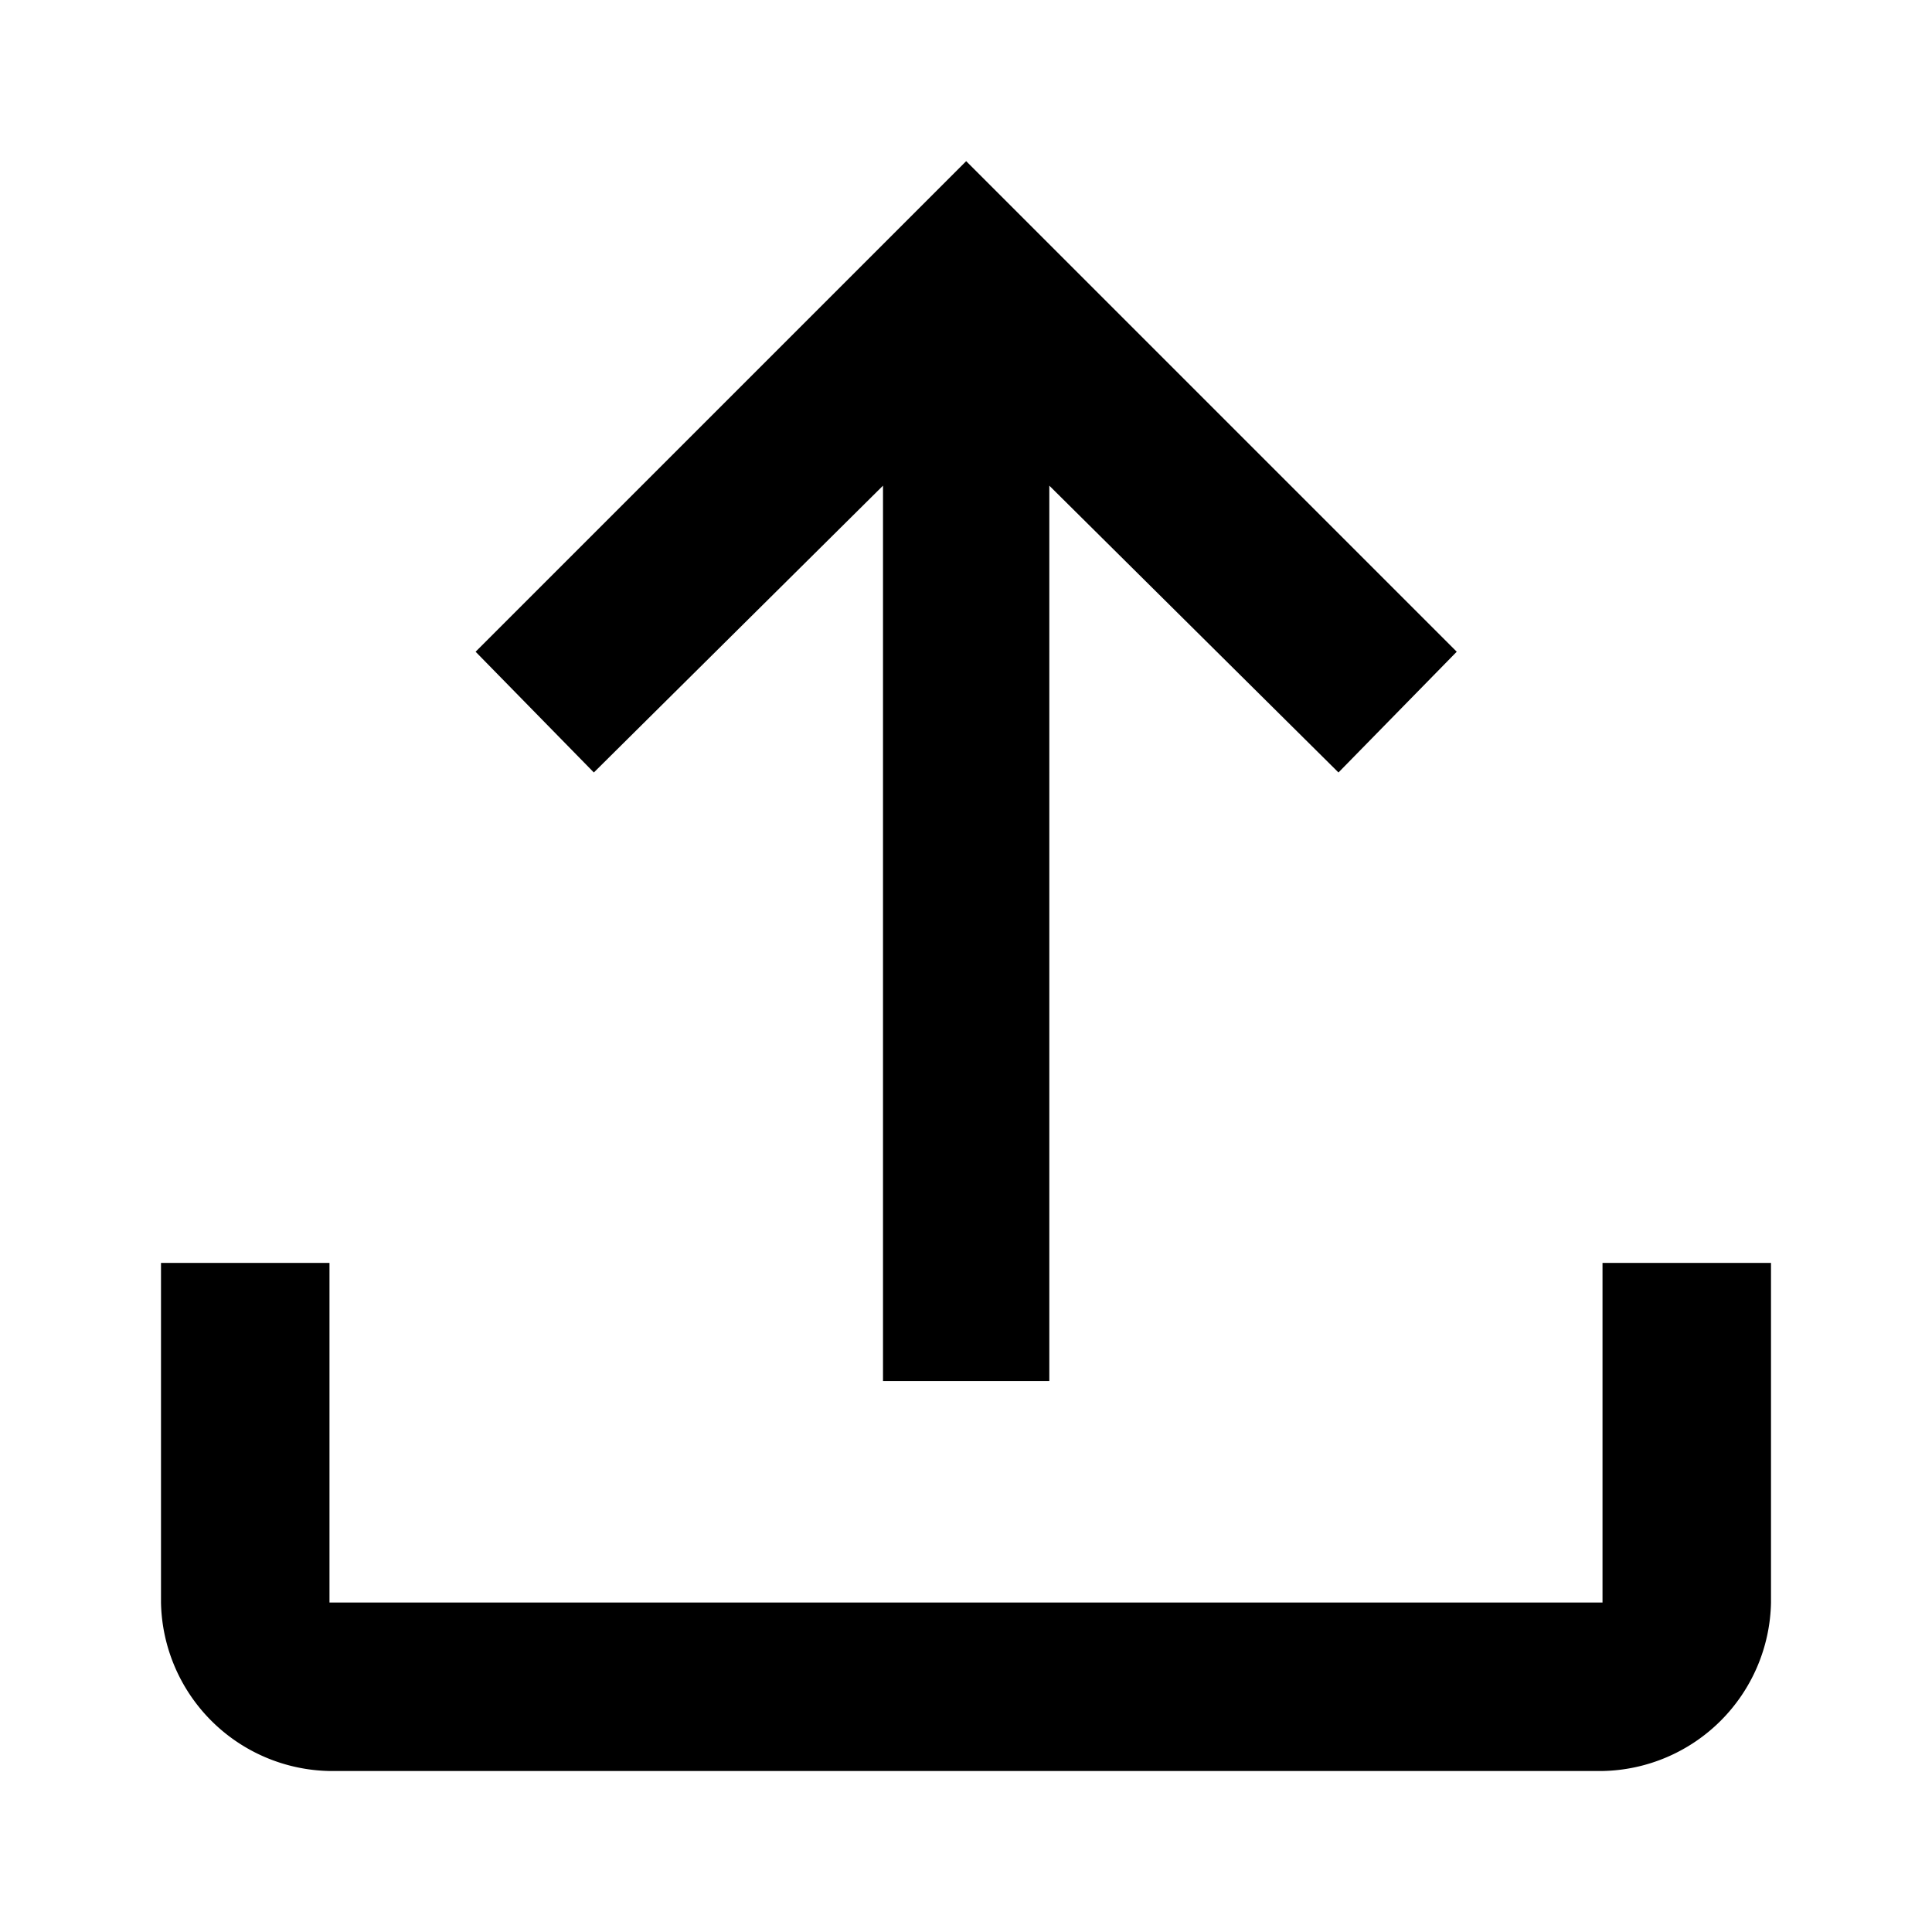<svg xmlns="http://www.w3.org/2000/svg" xmlns:xlink="http://www.w3.org/1999/xlink" width="24" height="24" viewBox="0 0 24 24"><defs><clipPath id="a"><rect width="24" height="24" transform="translate(93.333 950)" fill="#511e1e"/></clipPath></defs><g transform="translate(-93.333 -950)" clip-path="url(#a)"><path d="M31.192,37.384V26.261L27.6,29.824l-1.469-1.5,6.094-6.094,6.094,6.094-1.469,1.5-3.592-3.563V37.384Zm-6.876,4.844a2.134,2.134,0,0,1-2.093-2.093V35.916h2.093v4.219H40.13V35.916h2.093v4.219a2.134,2.134,0,0,1-2.093,2.093Z" transform="translate(73.11 929.772)"/></g></svg>